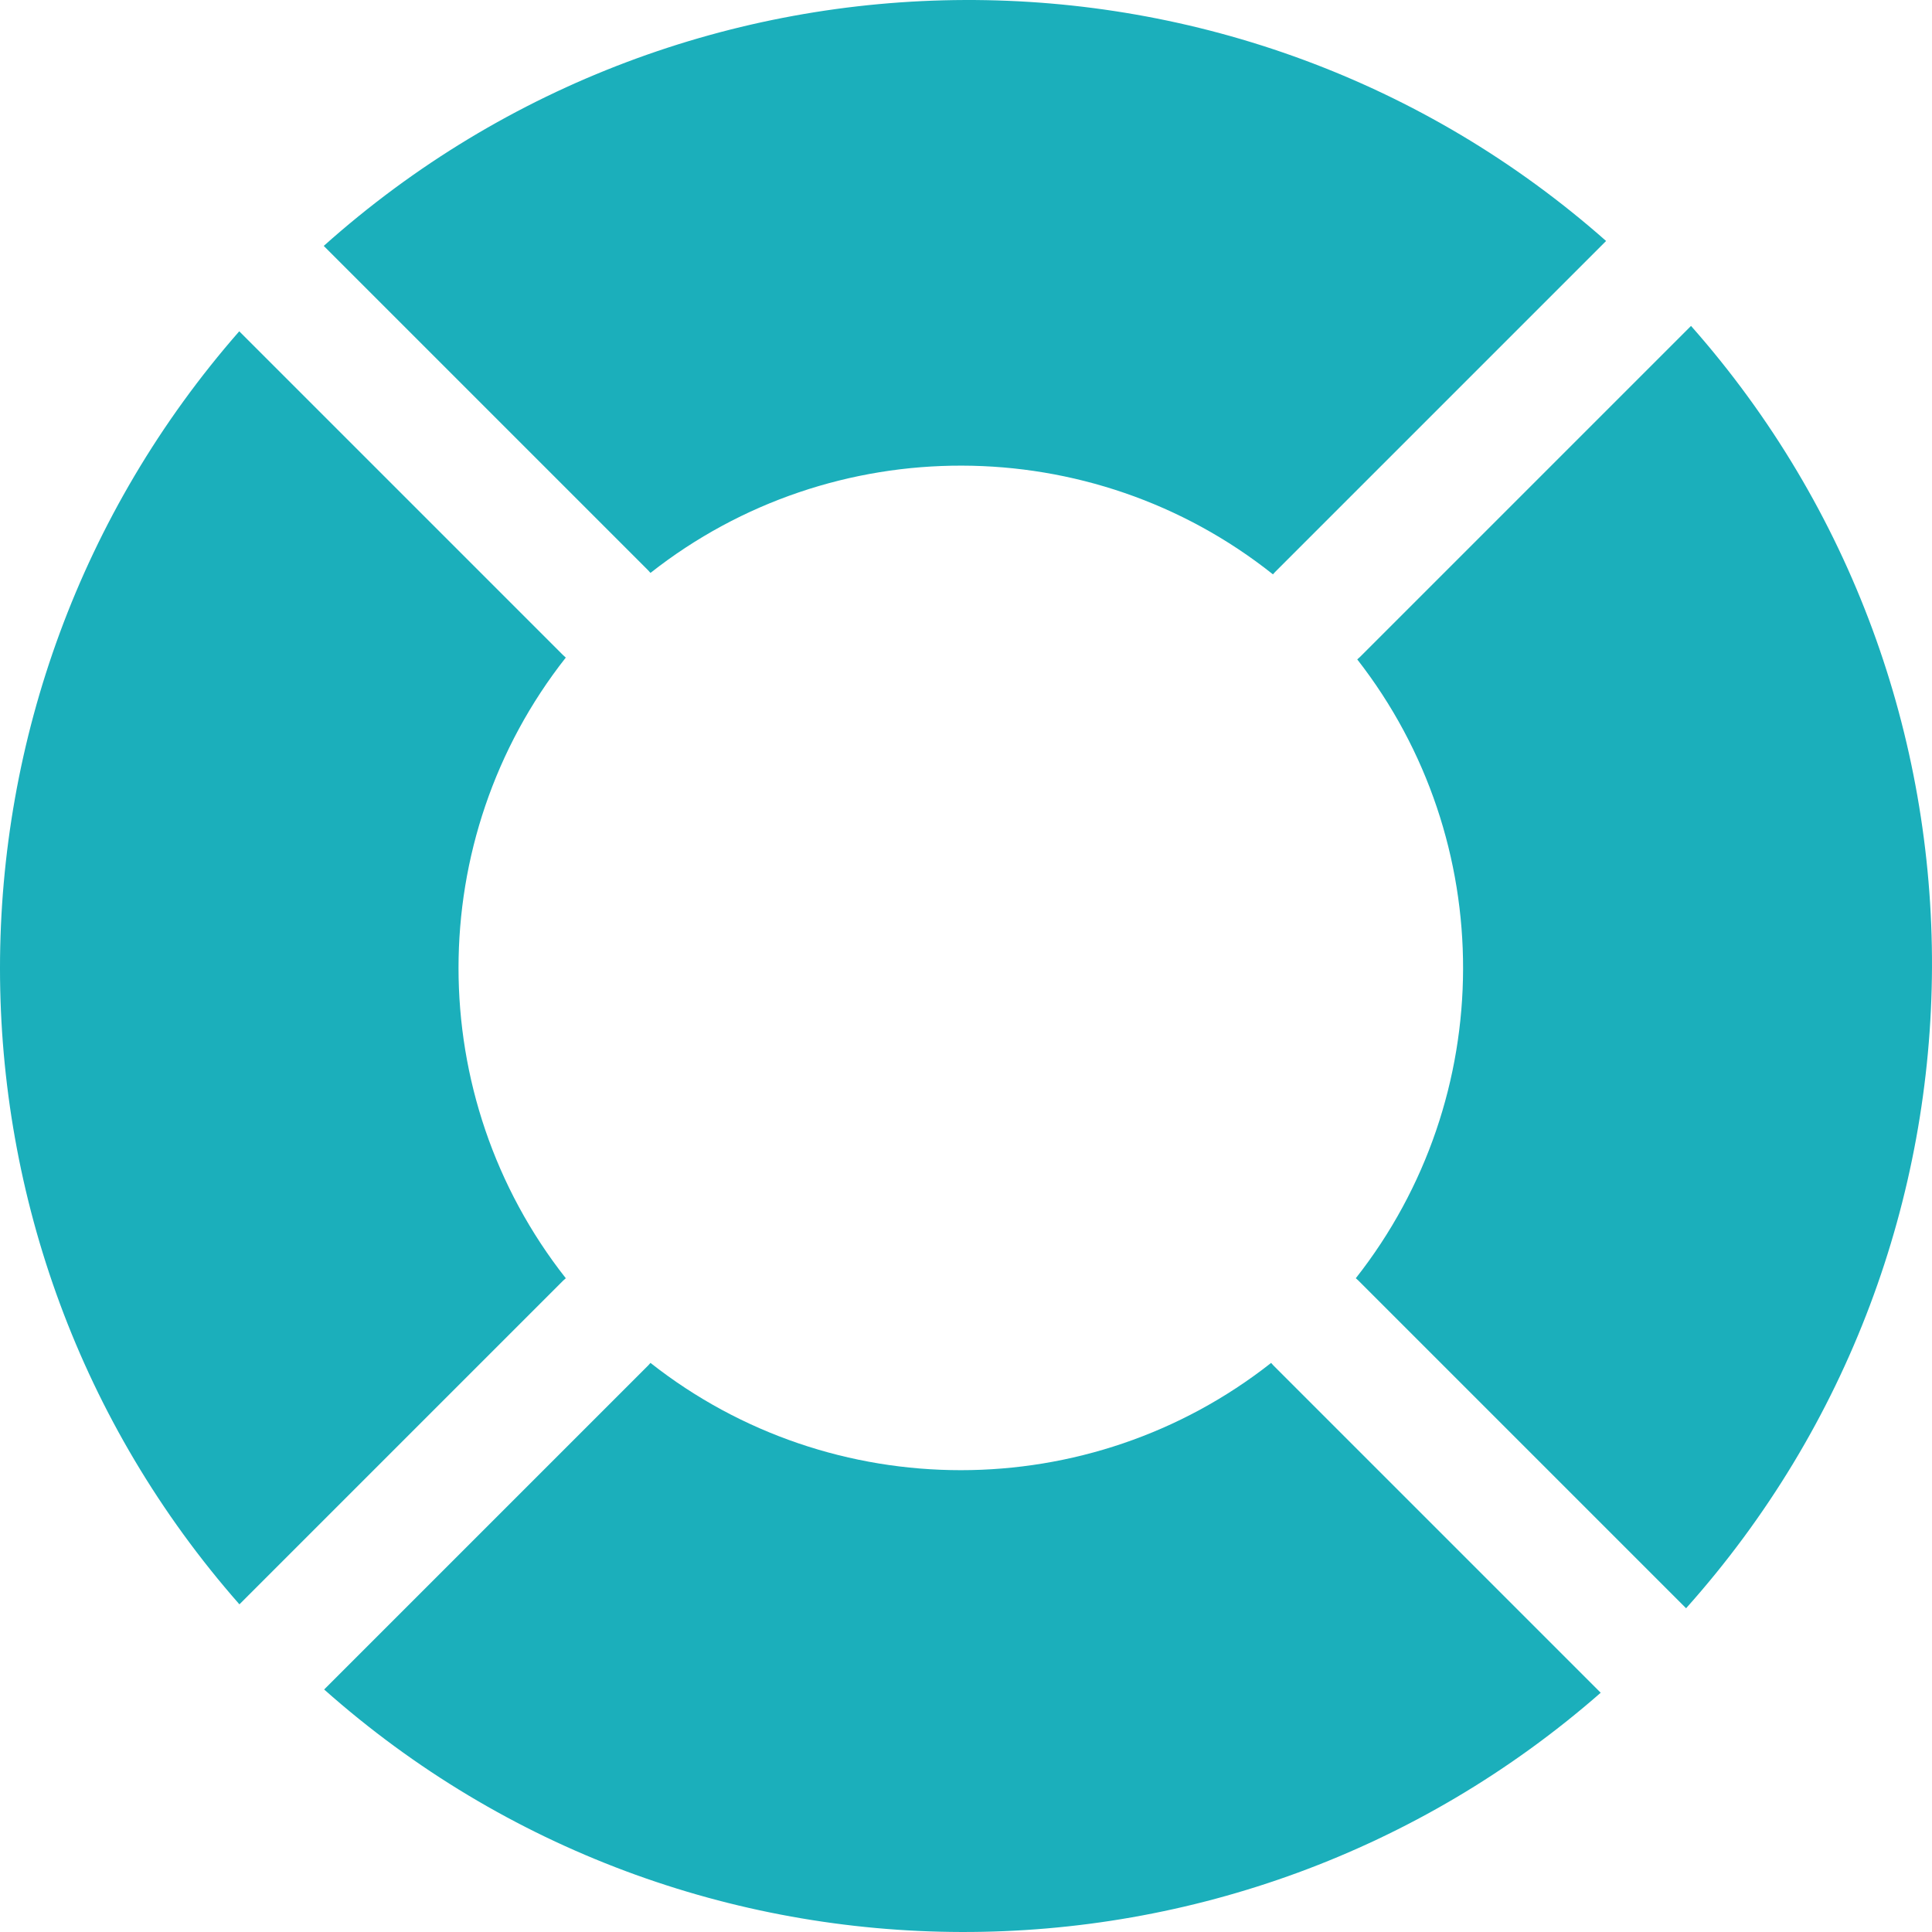 <?xml version="1.0" encoding="UTF-8"?> <svg xmlns="http://www.w3.org/2000/svg" xmlns:xlink="http://www.w3.org/1999/xlink" xmlns:svgjs="http://svgjs.com/svgjs" width="512" height="512" x="0" y="0" viewBox="0 0 511.963 511.963" style="enable-background:new 0 0 512 512" xml:space="preserve" class=""> <g> <g xmlns="http://www.w3.org/2000/svg"> <path d="m171.737 151.112c.226.226.425.467.635.702 48.283-38.029 116.8-37.9 164.948.384.195-.218.379-.441.588-.65l87.691-87.692c-96.826-85.593-243.13-85.121-339.809 1.307z" fill="#1bafbb" data-original="#000000" style="" class=""></path> <path d="m448.106 86.364-87.691 87.692c-.242.242-.501.458-.754.682 37.52 48.094 37.389 116.021-.385 163.981.236.21.477.409.703.635l86.82 86.82c86.428-96.68 86.9-242.984 1.307-339.81z" fill="#1bafbb" data-original="#000000" style="" class=""></path> <path d="m149.228 339.354c.226-.226.467-.426.703-.635-37.902-48.121-37.902-116.343-.001-164.464-.235-.209-.476-.409-.702-.635l-85.829-85.83c-84.528 96.533-84.55 241.182.046 337.345z" fill="#1bafbb" data-original="#000000" style="" class=""></path> <path d="m337.47 361.862c-.226-.226-.426-.467-.635-.703-48.122 37.901-116.342 37.901-164.464 0-.209.236-.409.477-.635.703l-85.838 85.837c96.158 85.415 241.43 85.664 338.273.864z" fill="#1bafbb" data-original="#000000" style="" class=""></path> </g> </g> </svg> 